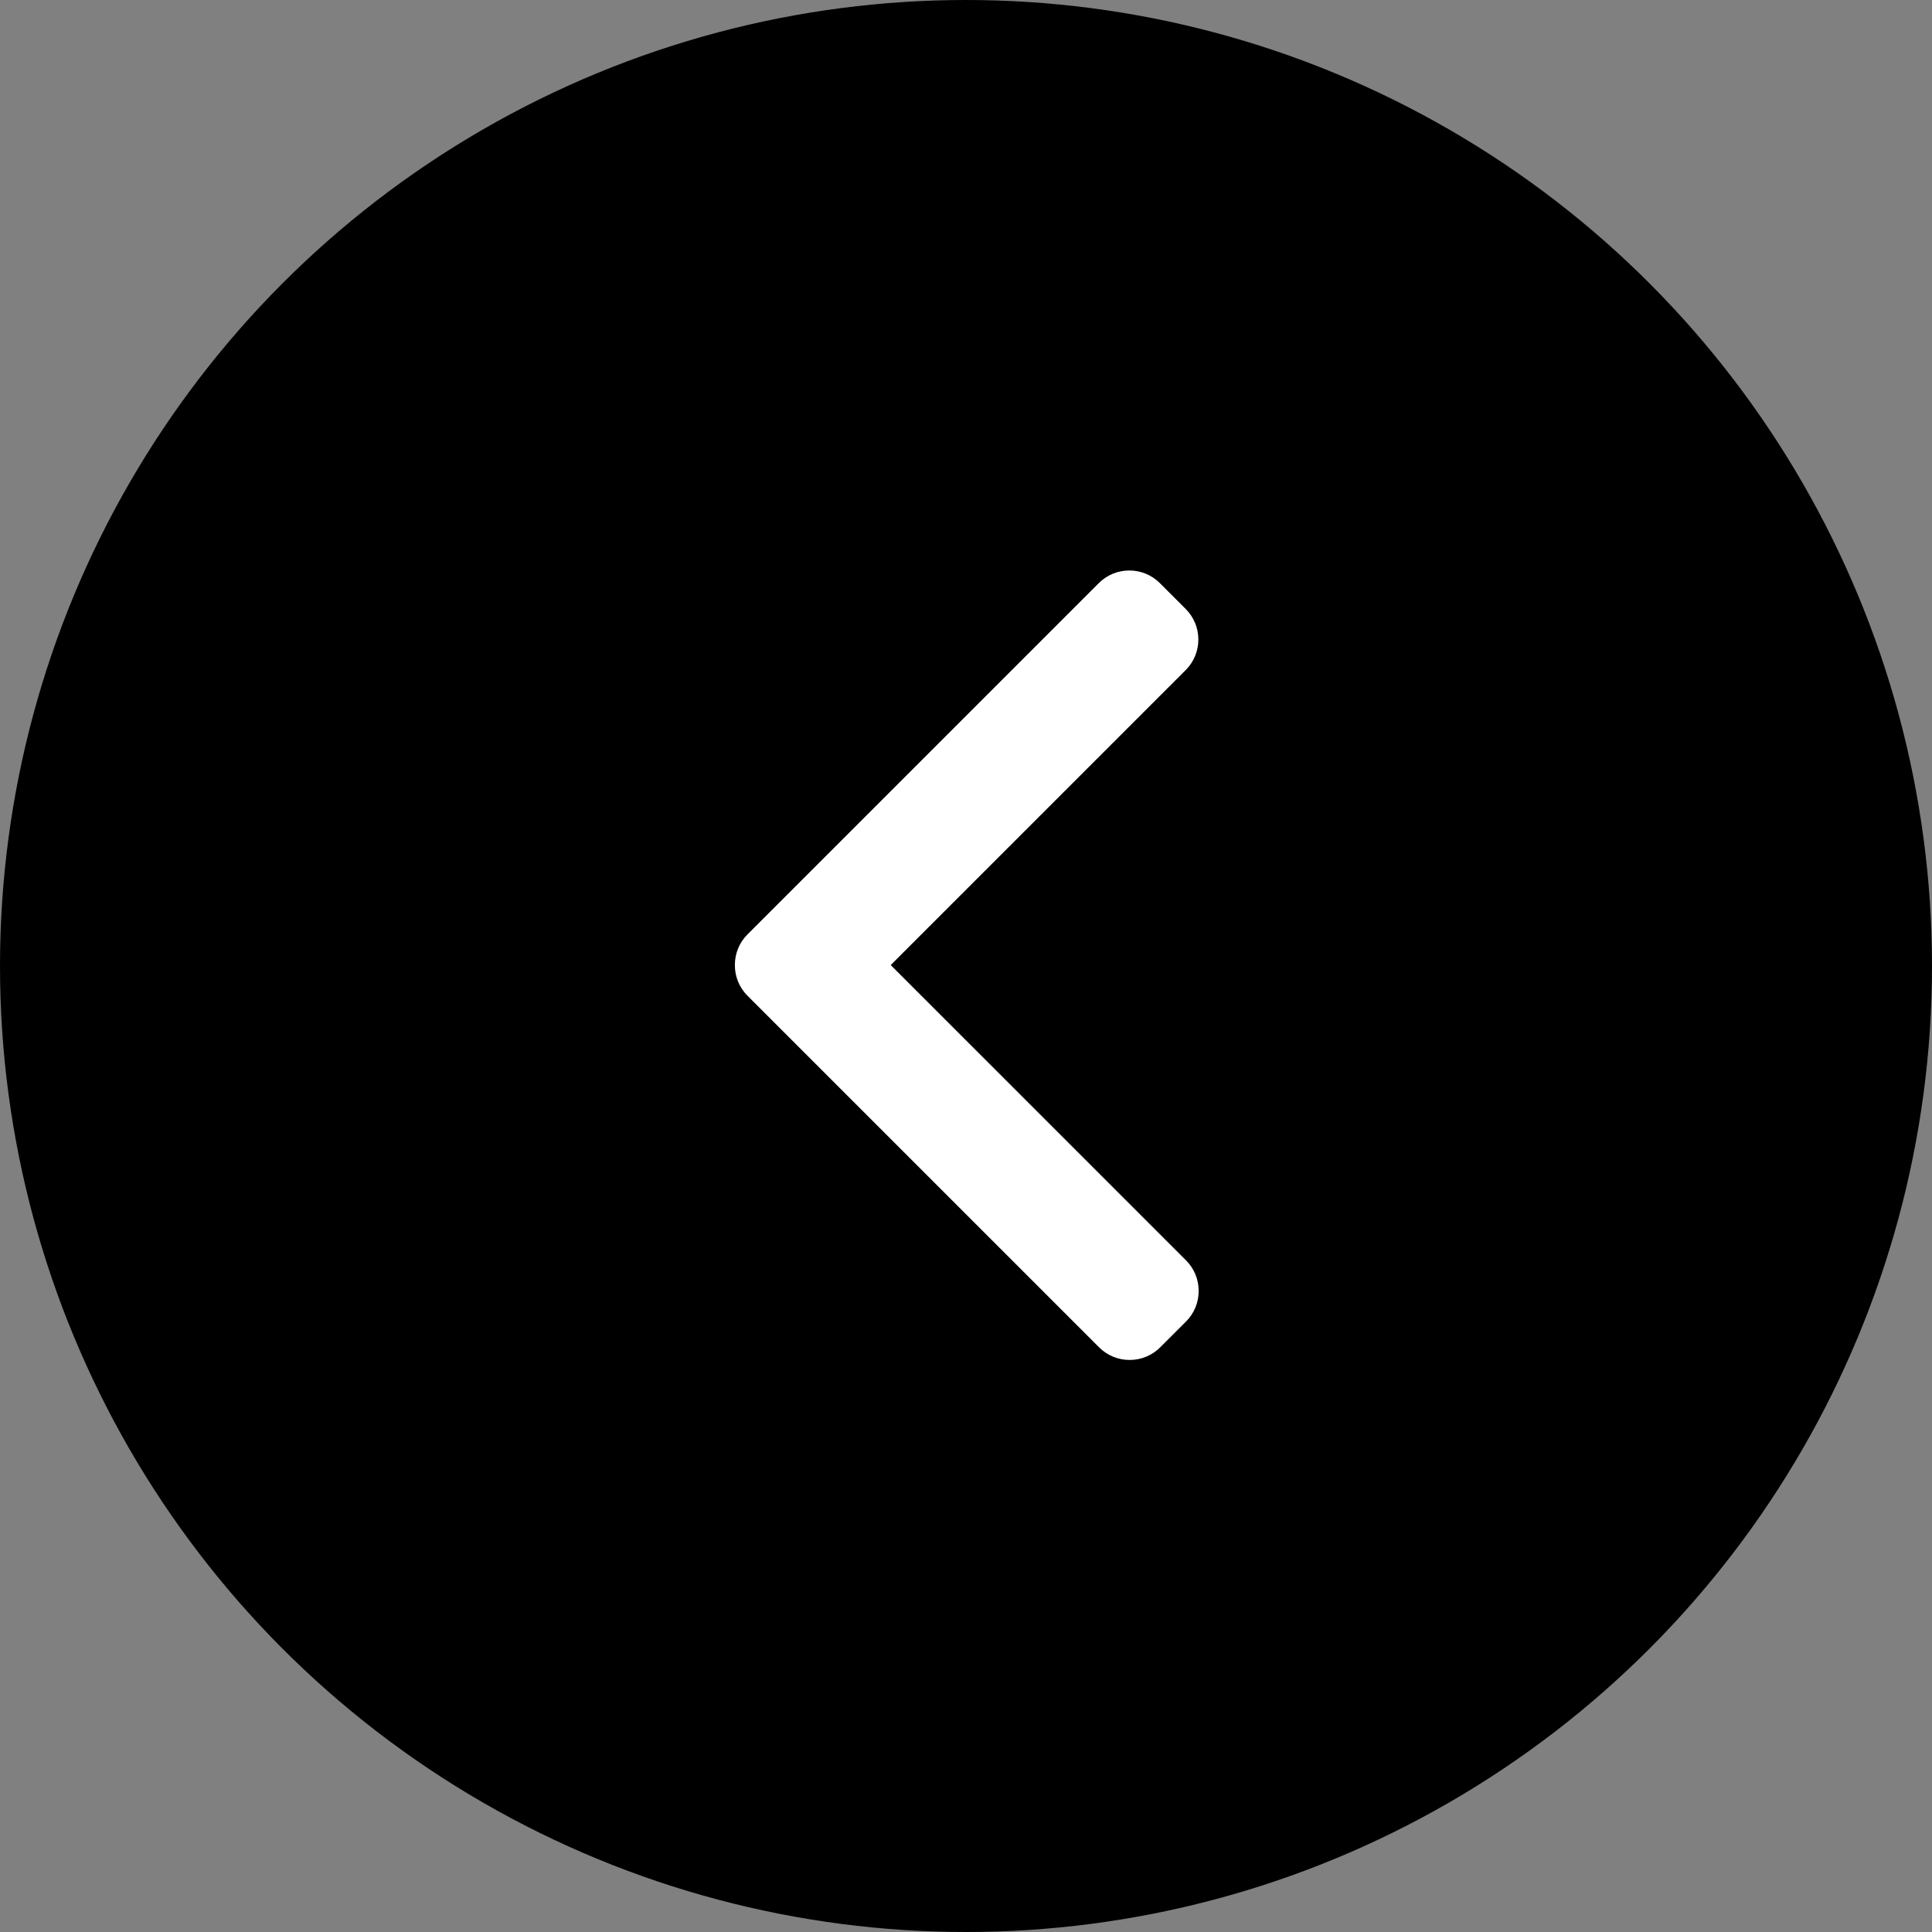 <?xml version="1.0" encoding="UTF-8"?> <svg xmlns="http://www.w3.org/2000/svg" width="1253" height="1253" viewBox="0 0 1253 1253" fill="none"><rect x="0" y="0" width="1253" height="1253" fill="#808080" stroke="none"/><circle cx="626.5" cy="626.5" r="626.5" transform="matrix(-1 0 0 1 1253 0)" fill="black"></circle><path d="M484.769 606.022L712.615 378.179C717.885 372.905 724.92 370 732.421 370C739.922 370 746.957 372.905 752.226 378.179L769.006 394.955C779.924 405.885 779.924 423.651 769.006 434.566L577.677 625.894L769.218 817.434C774.488 822.708 777.397 829.739 777.397 837.236C777.397 844.741 774.488 851.771 769.218 857.05L752.439 873.821C747.165 879.095 740.134 882 732.633 882C725.132 882 718.098 879.095 712.828 873.821L484.769 645.77C479.487 640.479 476.585 633.416 476.602 625.906C476.585 618.368 479.487 611.308 484.769 606.022Z" fill="white"></path></svg> 